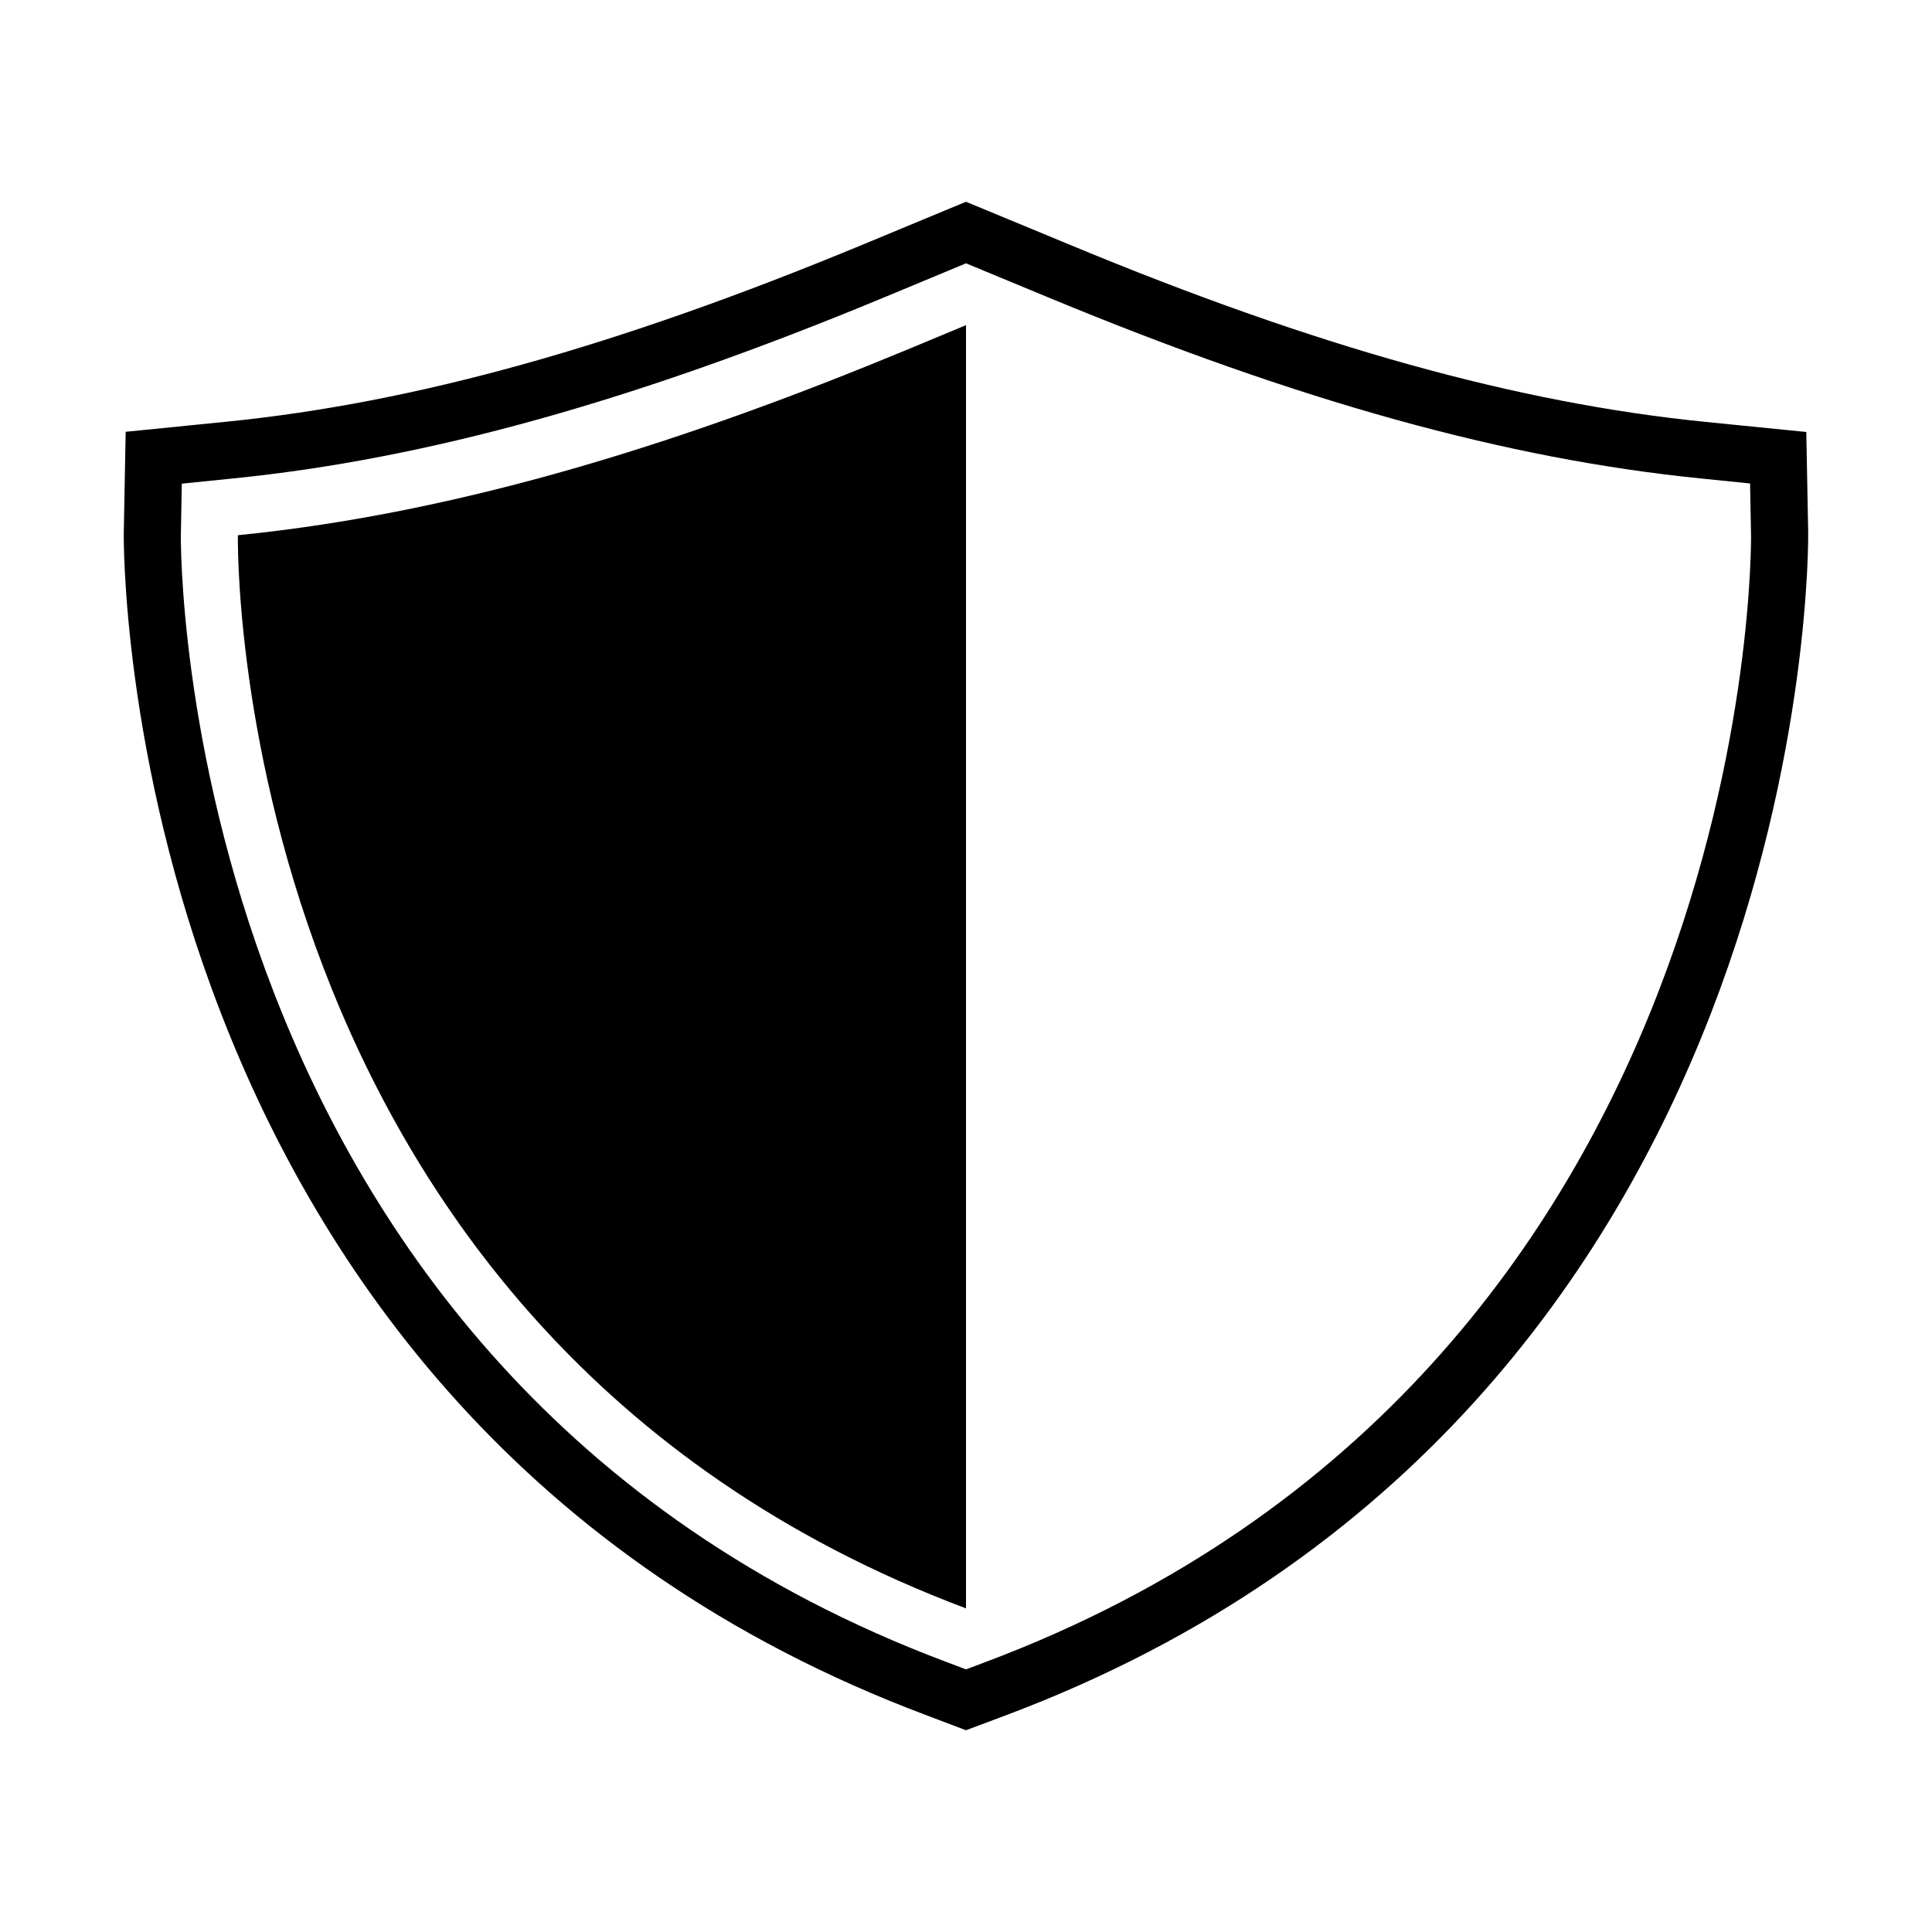 <?xml version="1.0" encoding="UTF-8"?>
<!-- The Best Svg Icon site in the world: iconSvg.co, Visit us! https://iconsvg.co -->
<svg fill="#000000" width="800px" height="800px" version="1.1" viewBox="144 144 512 512" xmlns="http://www.w3.org/2000/svg">
 <g>
  <path d="m623.19 285.28-0.504-26.801-26.703-2.672c-49.828-4.988-103.38-19.902-168.38-46.906l-27.605-11.434-27.559 11.438c-65.043 26.949-118.55 41.863-168.43 46.852l-26.703 2.672-0.504 26.801c-0.051 2.316-2.168 232.56 212.56 313.27l10.633 4.031 10.629-3.981c214.67-80.711 212.61-310.95 212.56-313.27zm-217.85 299.11-5.34 2.012-5.34-2.016c-204.6-76.93-202.79-296.64-202.73-298.81l0.25-13.402 13.352-1.359c51.387-5.141 106.25-20.402 172.66-47.961l21.816-9.07 21.766 9.02c66.453 27.559 121.32 42.773 172.66 47.961l13.352 1.359 0.25 13.402c0.098 2.219 1.914 221.93-202.68 298.86z"/>
  <path d="m207.04 285.84s-4.031 210.34 192.96 284.4v-340.07l-15.973 6.648c-56.375 23.375-116.03 42.922-176.99 49.02z"/>
 </g>
</svg>